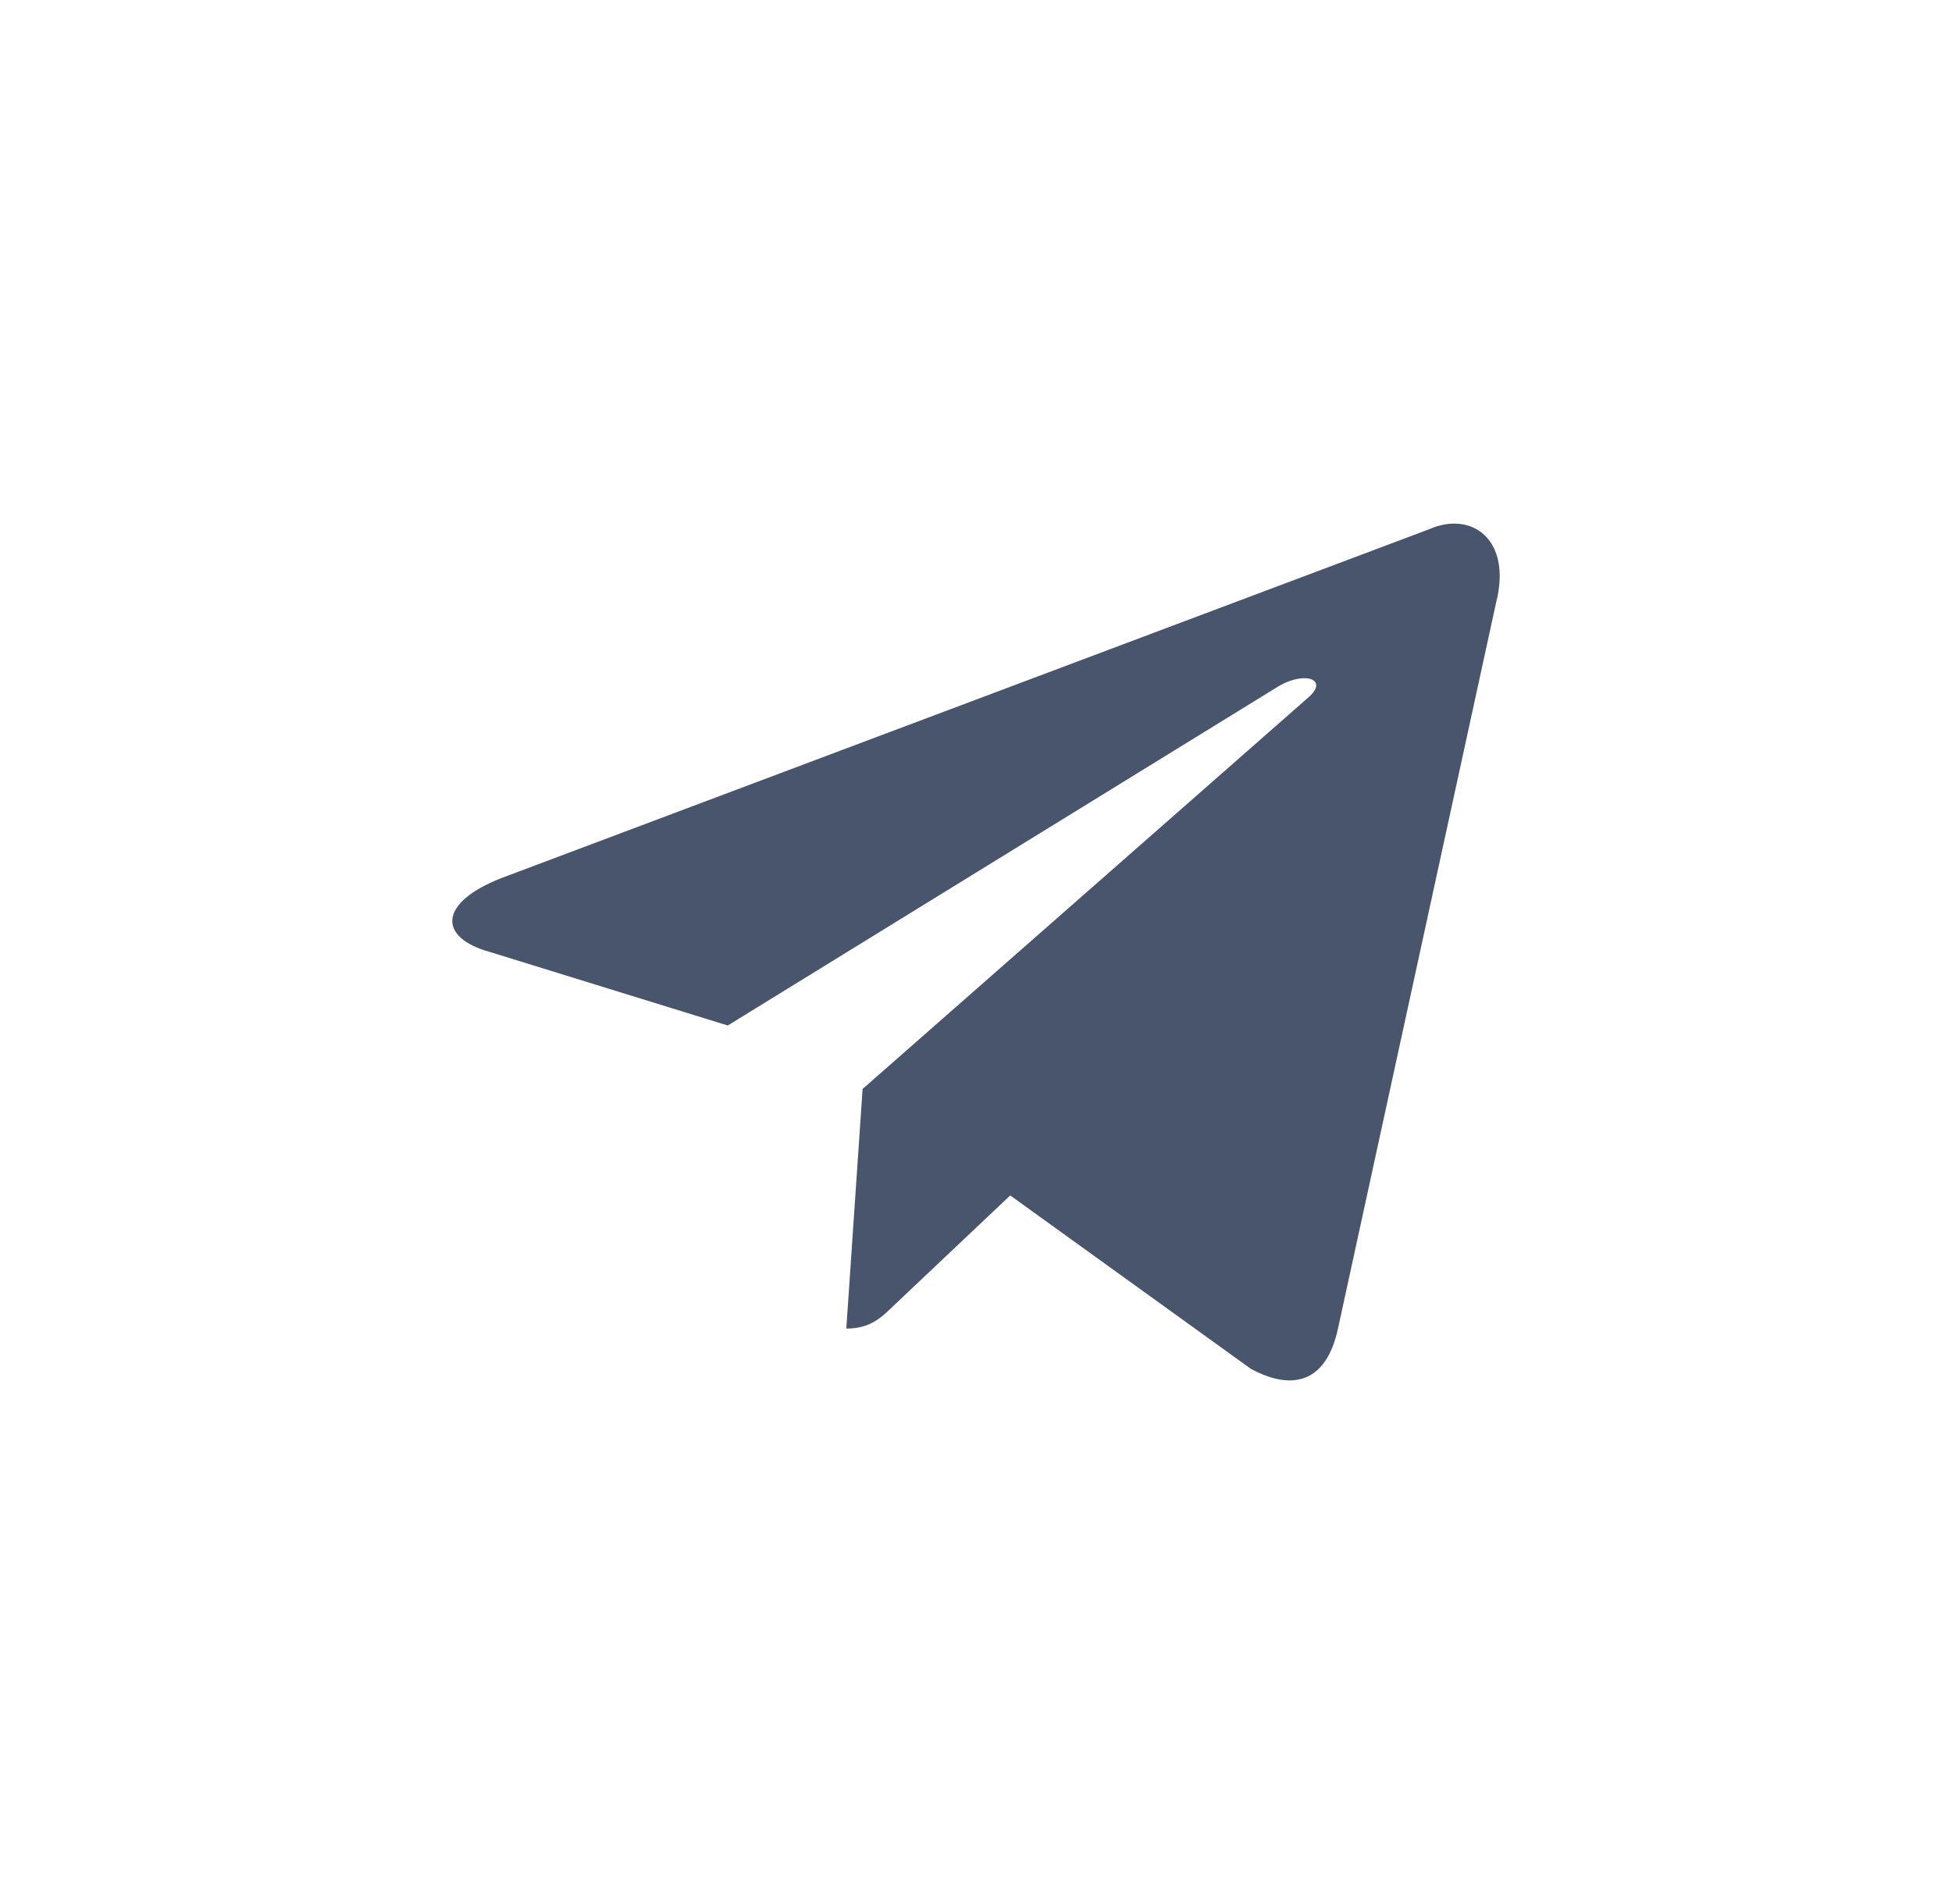 <svg width="41" height="40" viewBox="0 0 41 40" fill="none" xmlns="http://www.w3.org/2000/svg">
<path d="M17.776 27.911L18.118 22.877L27.493 14.641C27.908 14.272 27.407 14.093 26.858 14.415L15.286 21.544L10.282 19.997C9.208 19.699 9.195 18.973 10.526 18.449L30.019 11.118C30.91 10.725 31.765 11.332 31.423 12.665L28.103 27.911C27.871 28.994 27.2 29.256 26.272 28.756L21.219 25.114L18.79 27.411C18.509 27.685 18.277 27.911 17.776 27.911Z" fill="#49546D"/>
</svg>
